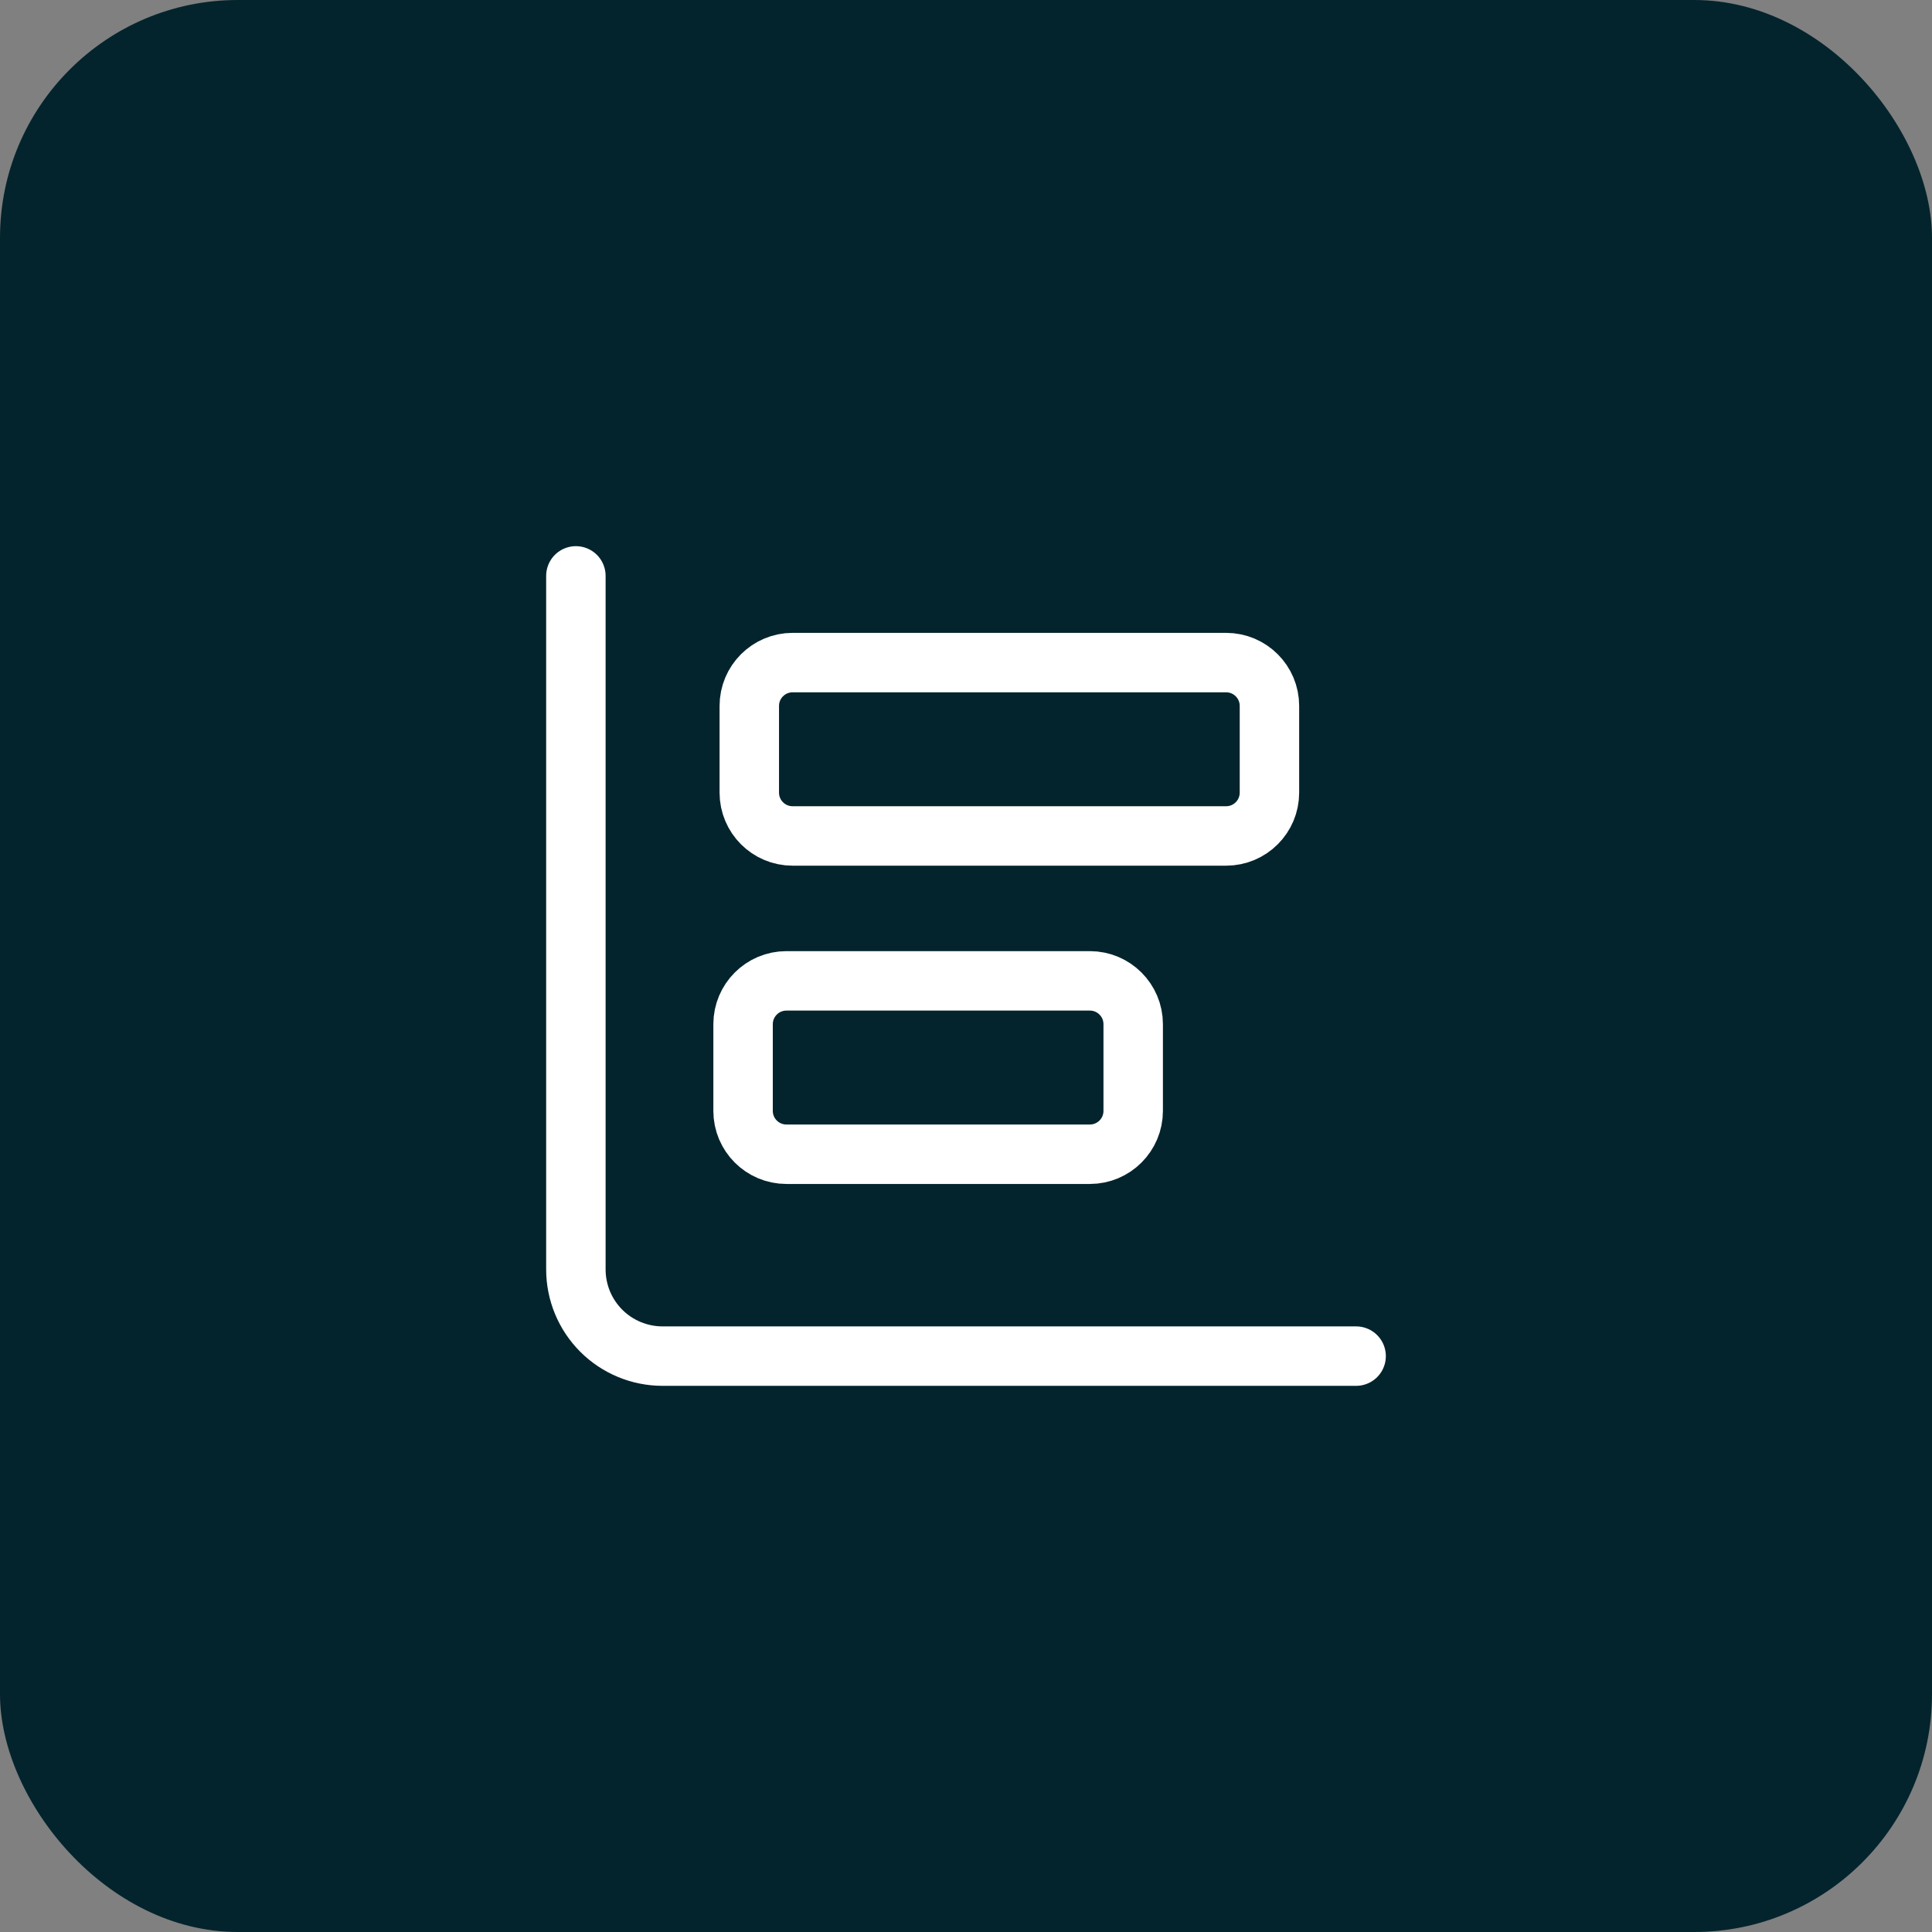 <svg xmlns="http://www.w3.org/2000/svg" width="65" height="65" viewBox="0 0 65 65" fill="none"><rect x="0" y="0" width="65" height="65" fill="#808080" stroke="none"/><rect width="65" height="65" rx="8" fill="#03242D"></rect><path d="M19.375 19.375V42.708C19.375 43.482 19.682 44.224 20.229 44.771C20.776 45.318 21.518 45.625 22.292 45.625H45.625" stroke="white" stroke-width="2" stroke-linecap="round" stroke-linejoin="round"></path><path d="M36.667 33H26.458C25.653 33 25 33.653 25 34.458V37.375C25 38.18 25.653 38.833 26.458 38.833H36.667C37.472 38.833 38.125 38.18 38.125 37.375V34.458C38.125 33.653 37.472 33 36.667 33Z" stroke="white" stroke-width="2" stroke-linecap="round" stroke-linejoin="round"></path><path d="M41.251 22.292H26.667C25.862 22.292 25.209 22.945 25.209 23.75V26.667C25.209 27.472 25.862 28.125 26.667 28.125H41.251C42.056 28.125 42.709 27.472 42.709 26.667V23.75C42.709 22.945 42.056 22.292 41.251 22.292Z" stroke="white" stroke-width="2" stroke-linecap="round" stroke-linejoin="round"></path></svg>